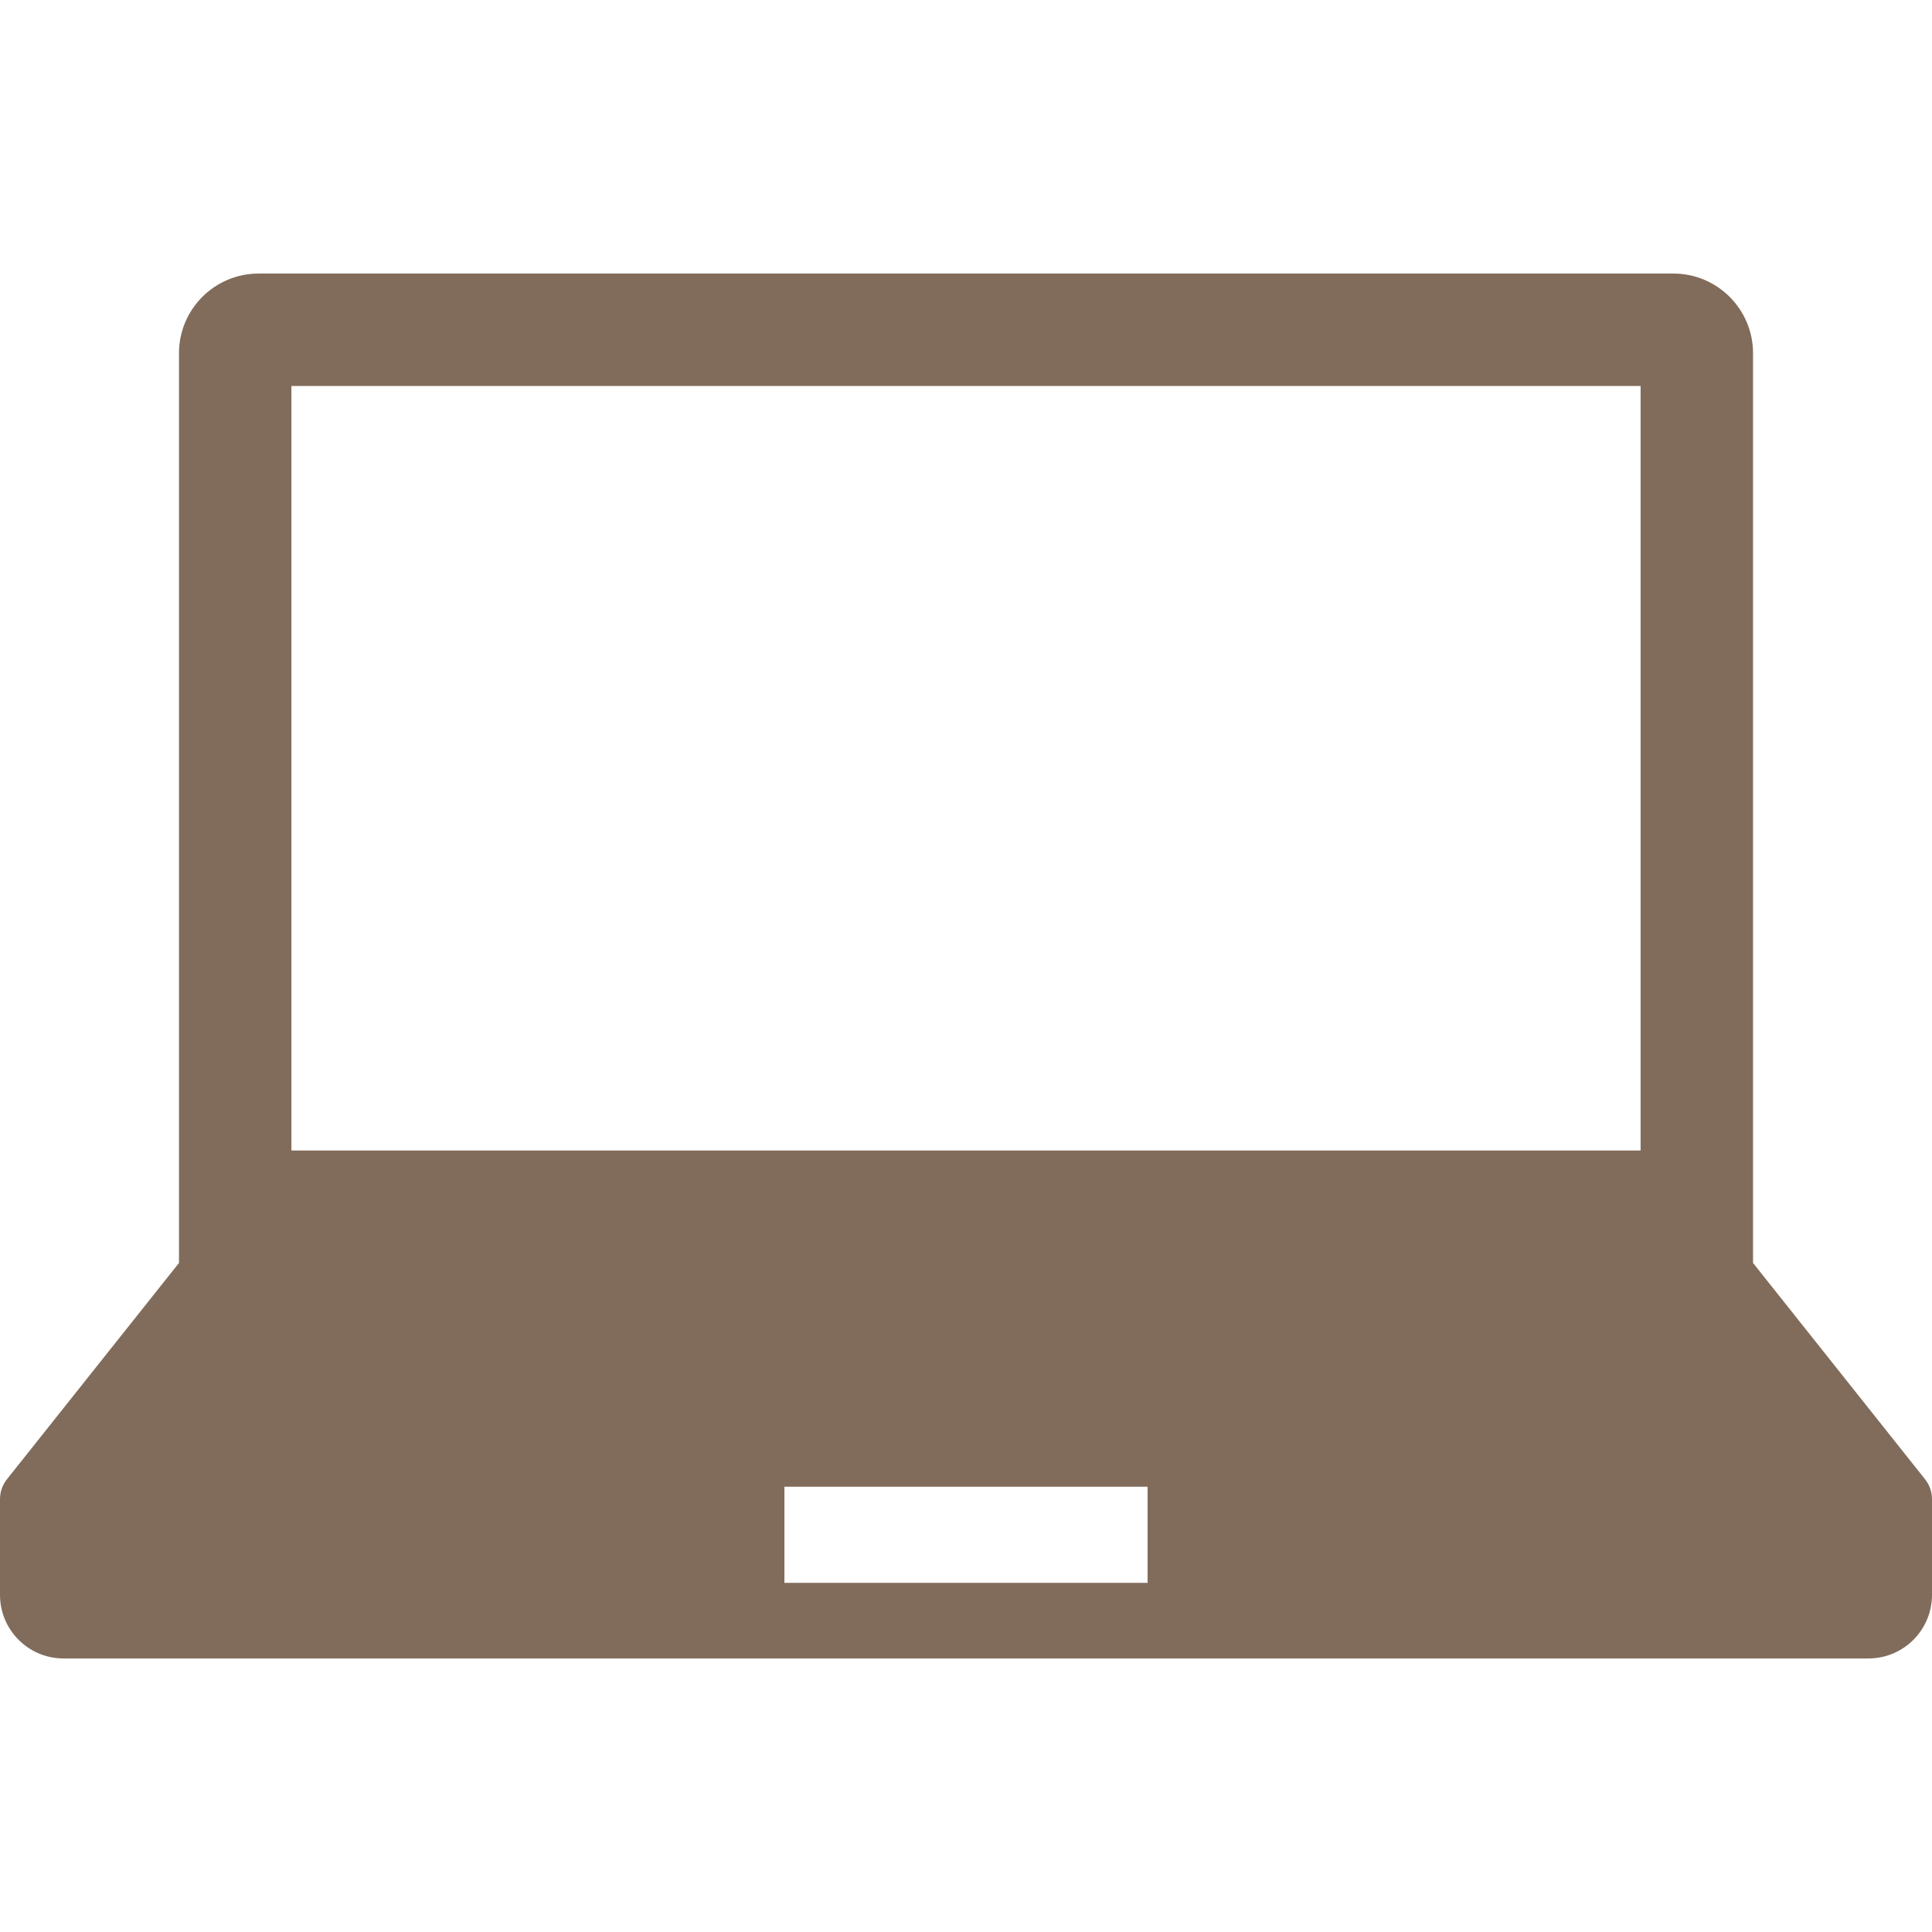 <!--?xml version="1.0" encoding="utf-8"?-->
<!-- Generator: Adobe Illustrator 18.1.1, SVG Export Plug-In . SVG Version: 6.00 Build 0)  -->

<svg version="1.1" id="_x32_" xmlns="http://www.w3.org/2000/svg" xmlns:xlink="http://www.w3.org/1999/xlink" x="0px" y="0px" viewBox="0 0 512 512" width="50" height="50" style="opacity: 1;" xml:space="preserve">
<style type="text/css">
	.st0{fill:#4B4B4B;}
</style>
<g>
	<path class="st0" d="M510.163,392.022l-45.59-57.326V93.611c0-11.662-9.458-21.12-21.12-21.12H68.546
		c-11.662,0-21.115,9.458-21.115,21.12v241.085L1.837,392.022C0.648,393.517,0,395.367,0,397.287v25.373
		c0,9.311,7.542,16.849,16.849,16.849h478.302c9.307,0,16.849-7.538,16.849-16.849v-25.373
		C512,395.367,511.356,393.517,510.163,392.022z M77.226,102.291h357.548v202.606H77.226V102.291z M304.121,419.47h-96.242v-25.478
		h96.242V419.47z" style="fill: rgb(129, 108, 92);"></path>
</g>
</svg>
